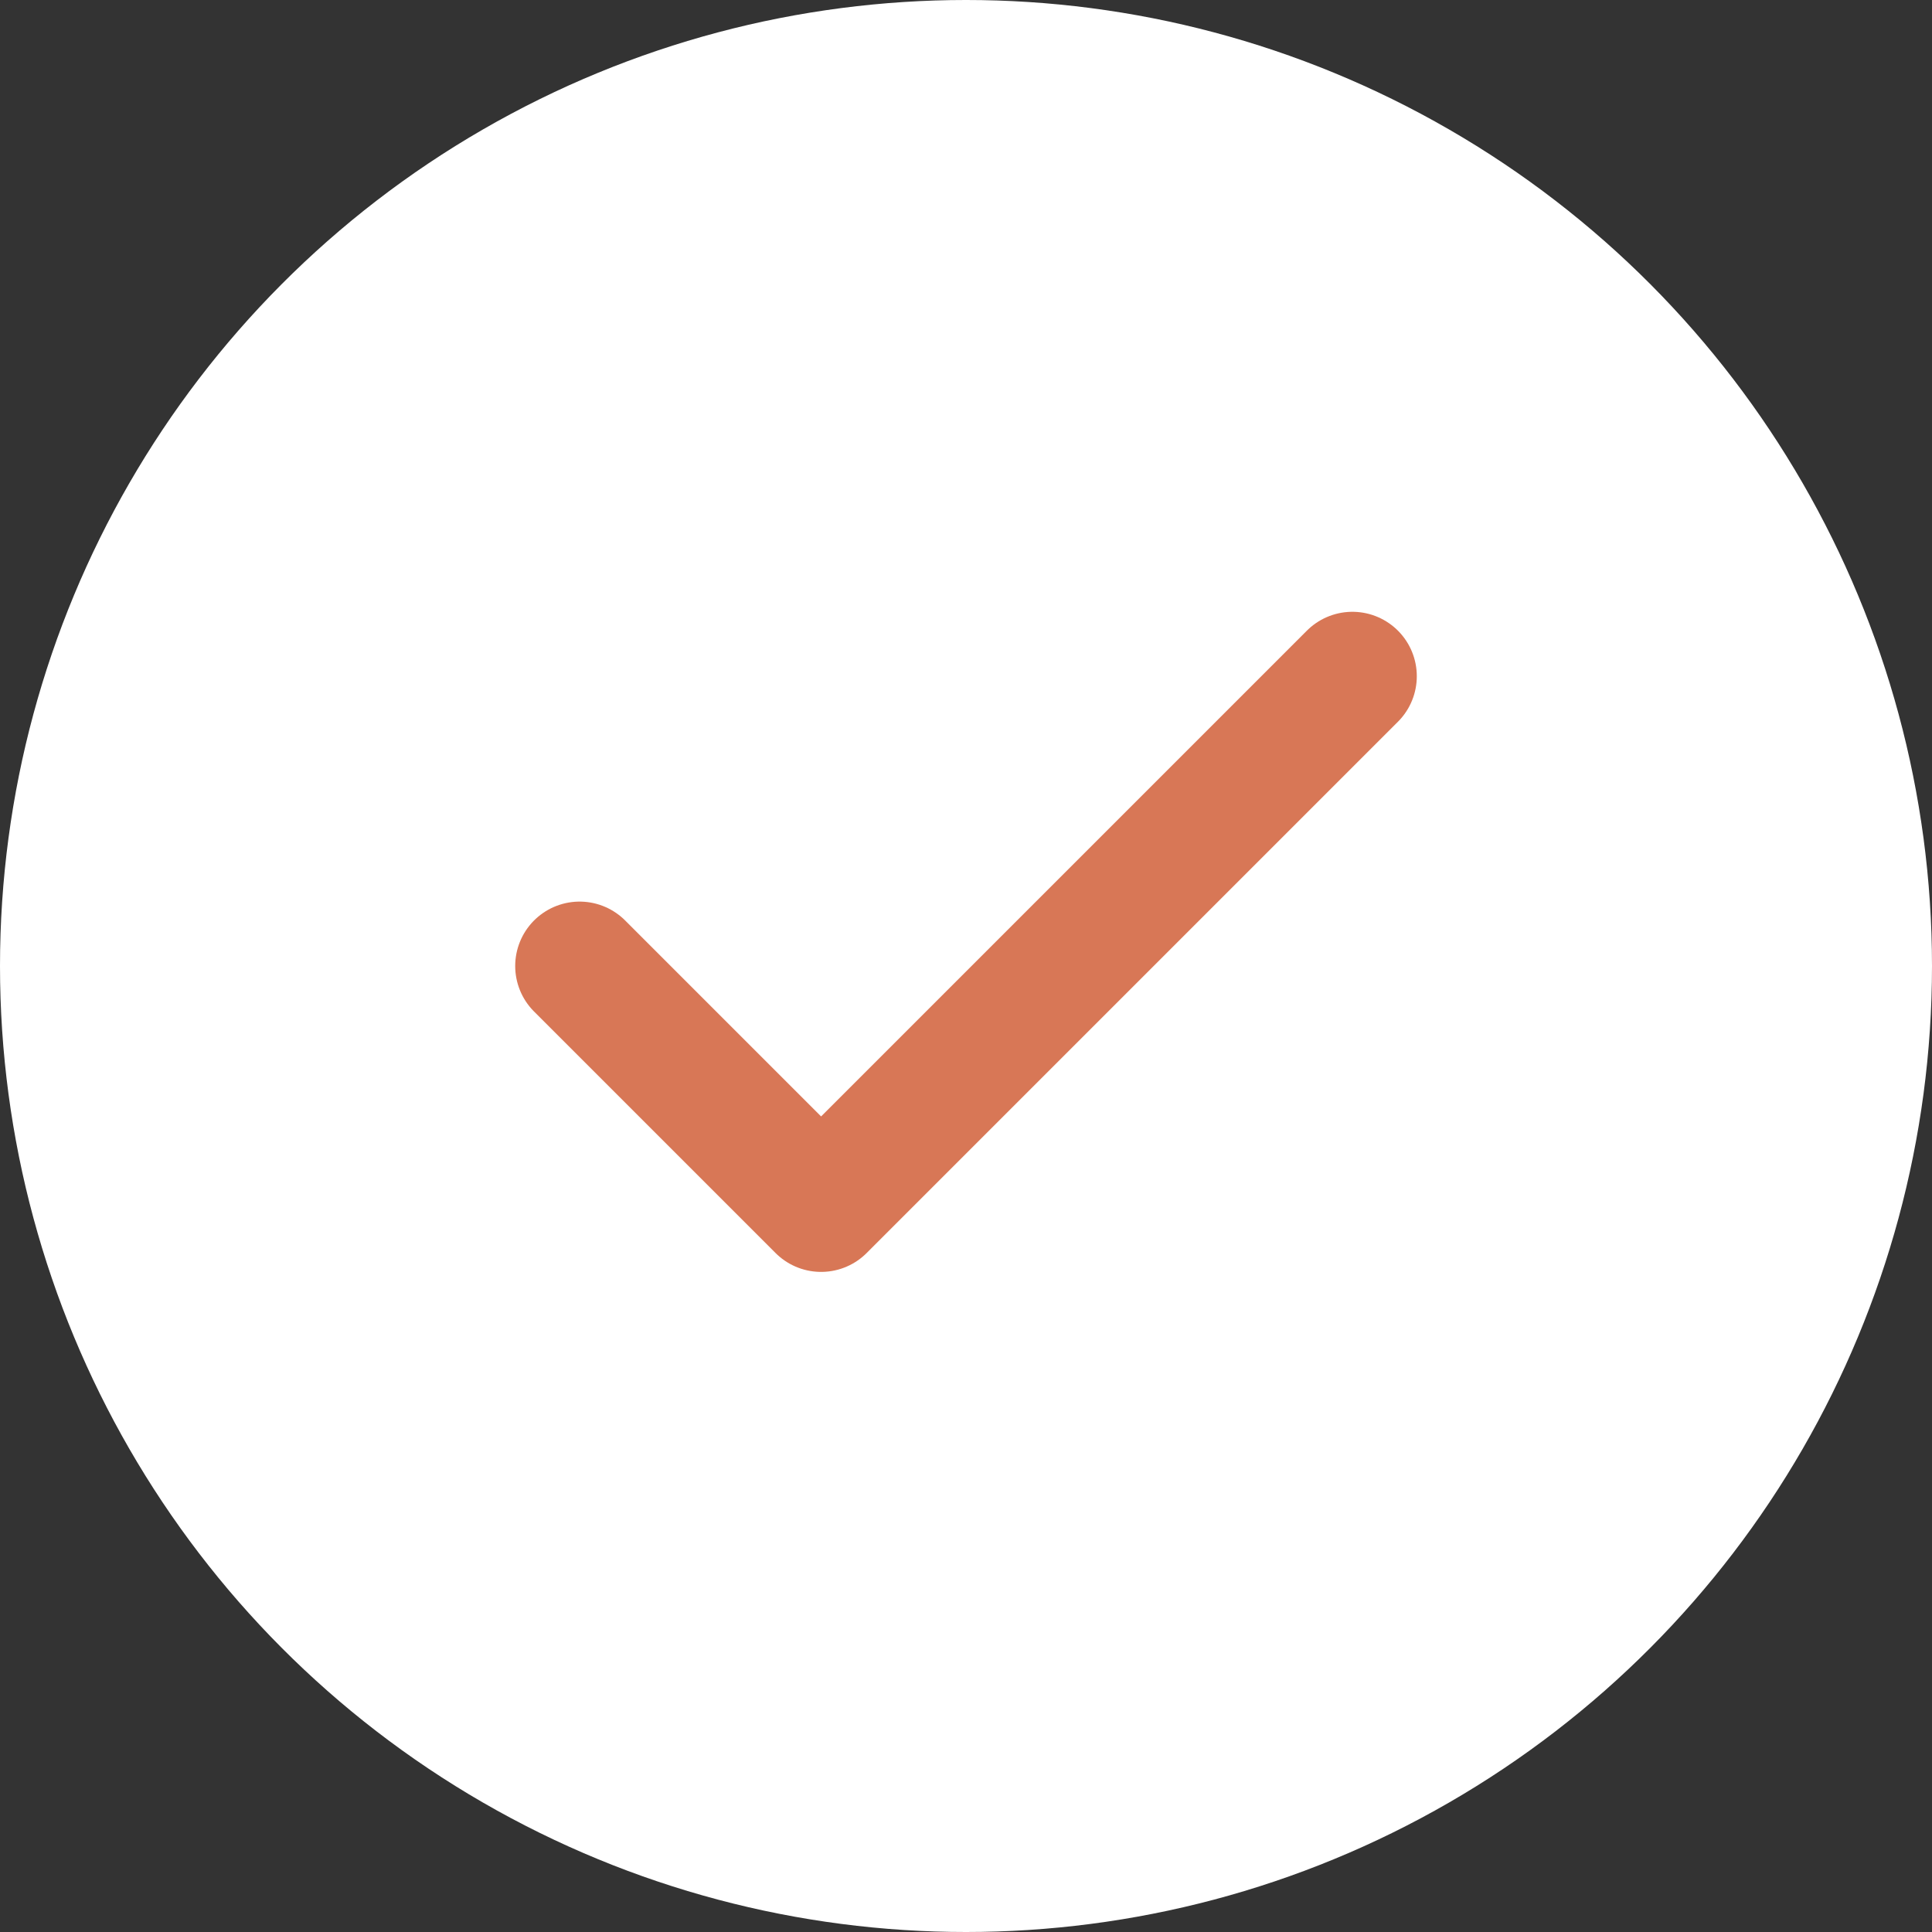 <svg width="30" height="30" viewBox="0 0 30 30" fill="none" xmlns="http://www.w3.org/2000/svg">
<rect x="0" y="0" width="30" height="30" fill="#333333" stroke="none"/>
<circle cx="15" cy="15" r="15" fill="white"/>
<path d="M21 10.5L12.75 18.75L9 15" stroke="#D87756" stroke-width="2" stroke-linecap="round" stroke-linejoin="round"/>
</svg>
